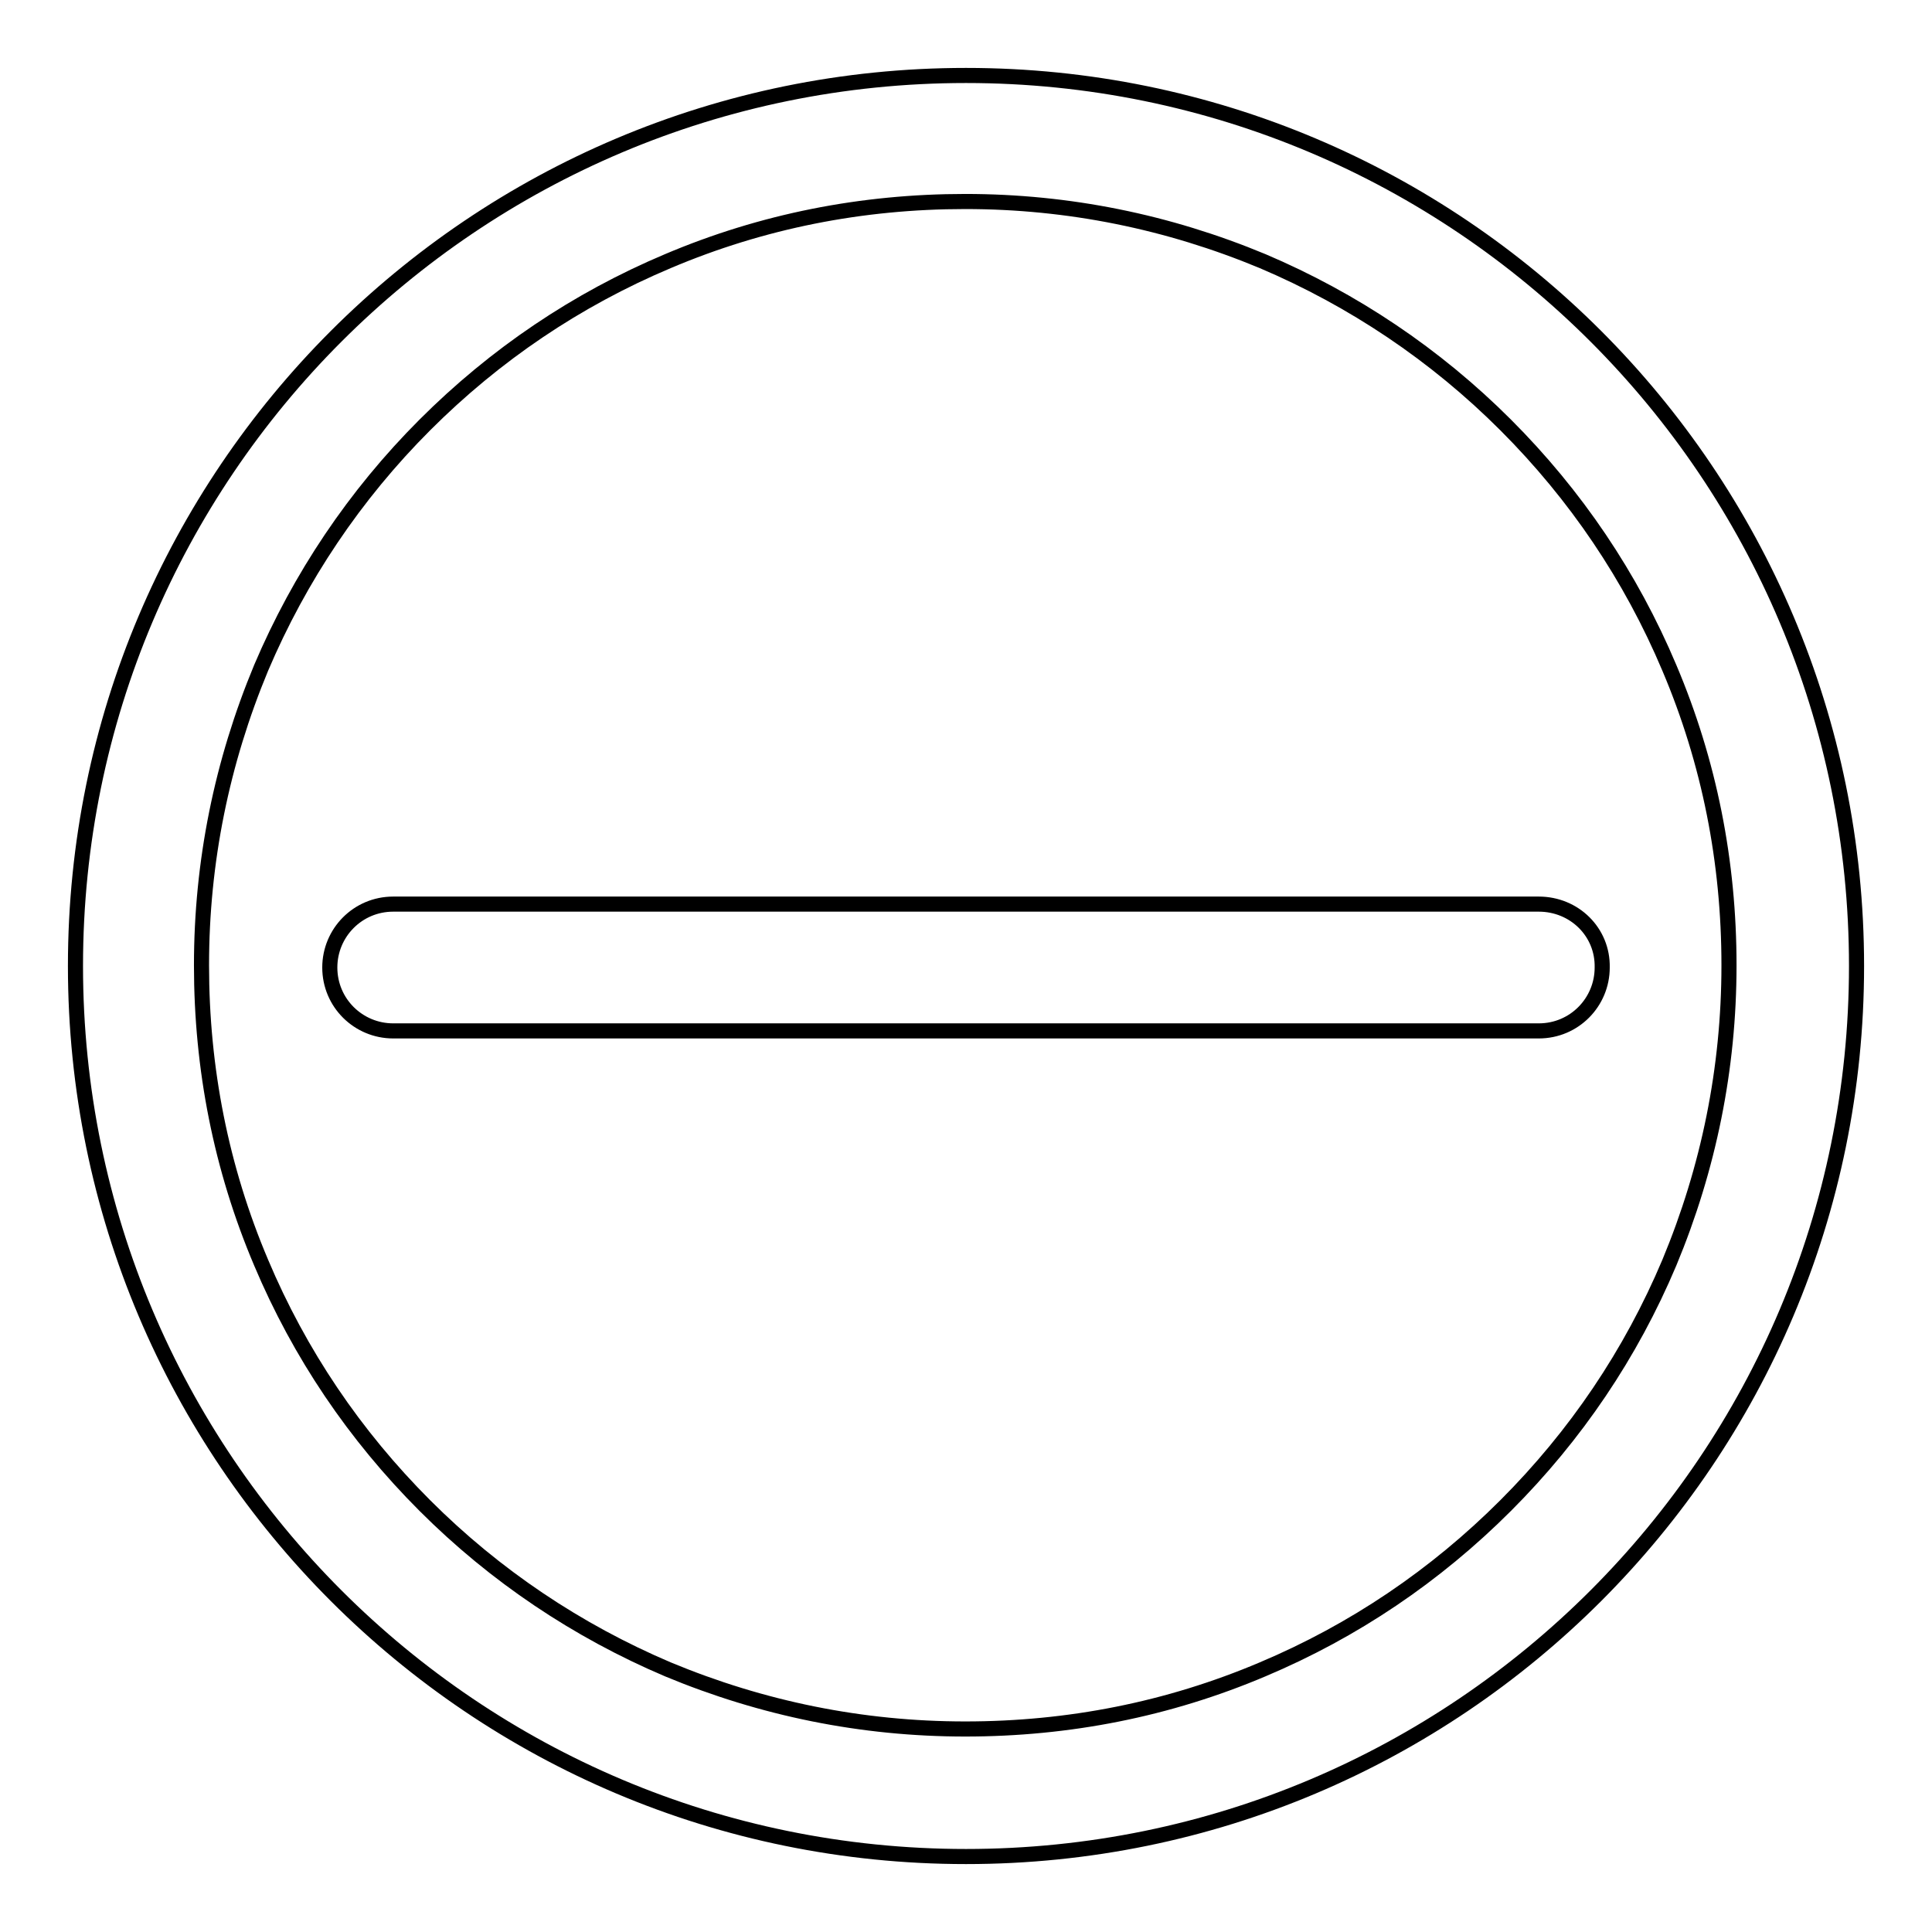<?xml version="1.0" encoding="utf-8"?>
<!-- Svg Vector Icons : http://www.onlinewebfonts.com/icon -->
<!DOCTYPE svg PUBLIC "-//W3C//DTD SVG 1.1//EN" "http://www.w3.org/Graphics/SVG/1.1/DTD/svg11.dtd">
<svg version="1.1" xmlns="http://www.w3.org/2000/svg" xmlns:xlink="http://www.w3.org/1999/xlink" x="0px" y="0px" viewBox="0 0 256 256" enable-background="new 0 0 256 256" xml:space="preserve">
<g> <path stroke-width="2" fill-opacity="0" stroke="#000000"  d="M203.9,119.8H52.1c-4.7,0-8.4,3.8-8.4,8.4c0,4.7,3.8,8.4,8.4,8.4h151.8c4.7,0,8.4-3.8,8.4-8.4 C212.4,123.5,208.6,119.8,203.9,119.8z M128,10C62.8,10,10,62.8,10,128s52.8,118,118,118s118-52.8,118-118S193.2,10,128,10z  M199.5,199.5c-9.3,9.3-20.1,16.6-32.2,21.7c-12.5,5.3-25.7,7.9-39.4,7.9c-13.7,0-26.9-2.7-39.4-7.9c-12-5.1-22.9-12.4-32.2-21.7 c-9.3-9.3-16.6-20.1-21.7-32.2c-5.3-12.5-7.9-25.7-7.9-39.4s2.7-26.9,7.9-39.4c5.1-12,12.4-22.9,21.7-32.2 c9.3-9.3,20.1-16.6,32.2-21.7c12.5-5.3,25.7-7.9,39.4-7.9c13.7,0,26.9,2.7,39.4,7.9c12,5.1,22.9,12.4,32.2,21.7 c9.3,9.3,16.6,20.1,21.7,32.2c5.3,12.5,7.9,25.7,7.9,39.4s-2.7,26.9-7.9,39.4C216.1,179.4,208.8,190.2,199.5,199.5z"/></g>
</svg>
